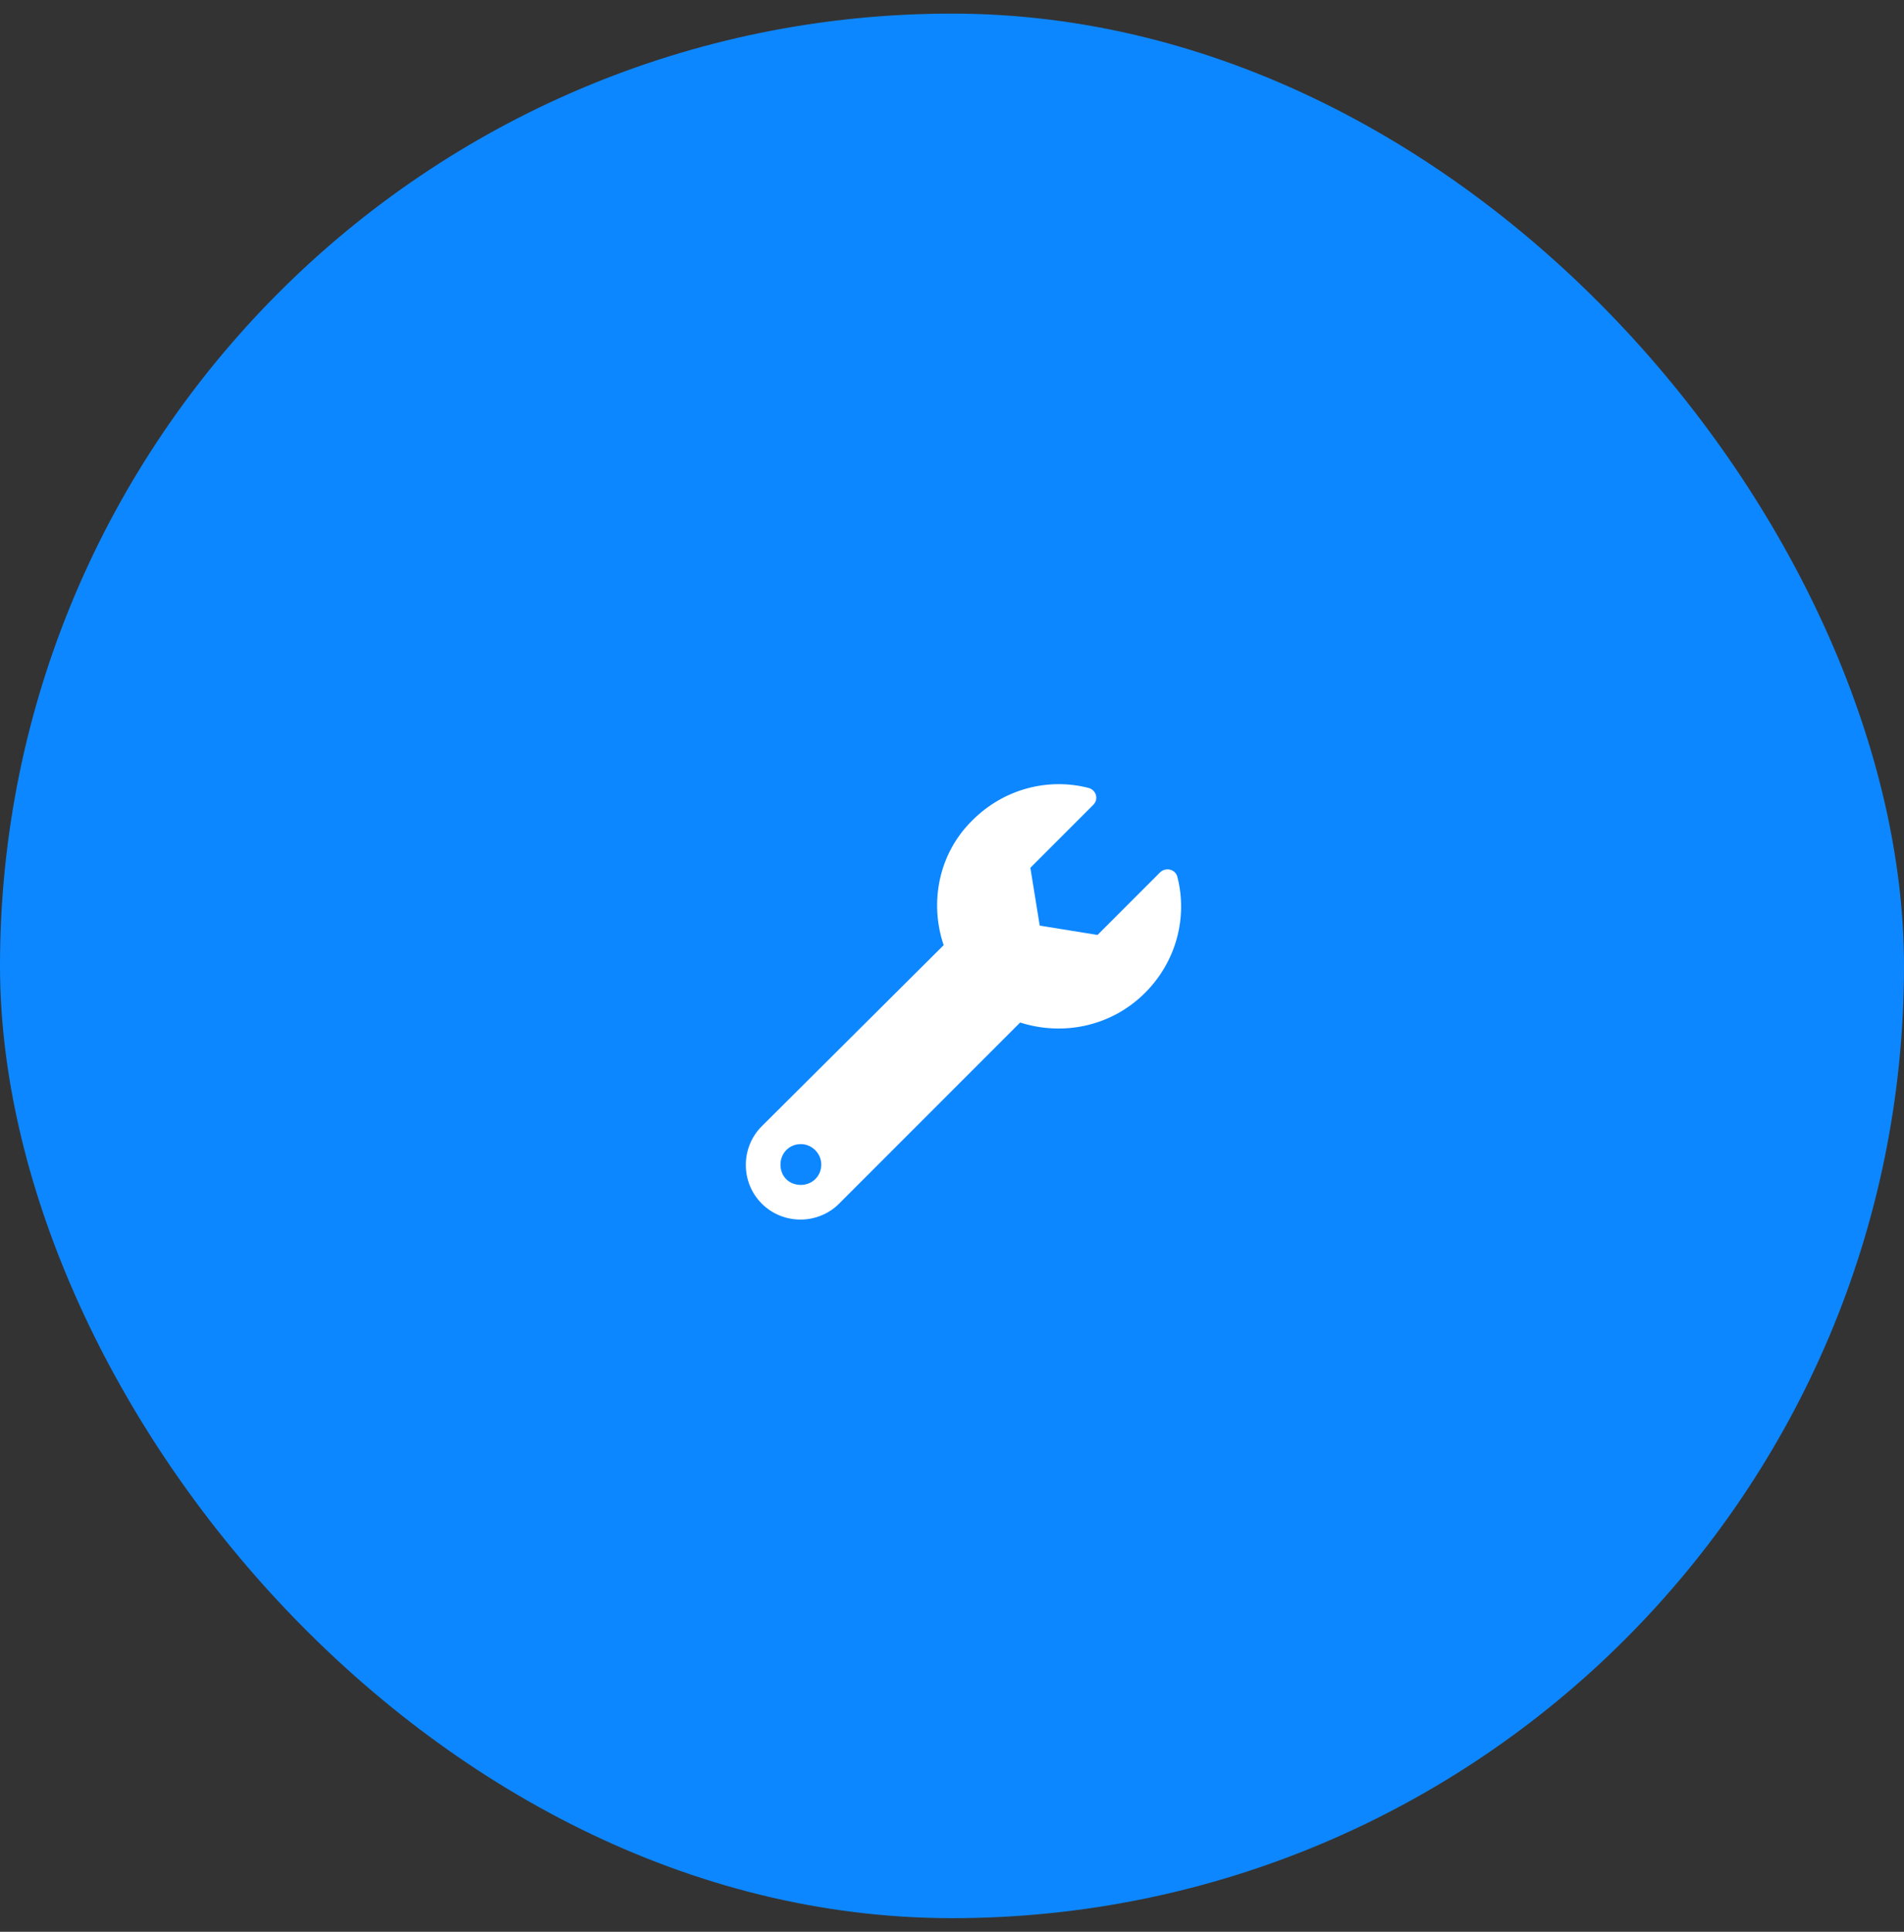 <svg width="70" height="71" viewBox="0 0 70 71" fill="none" xmlns="http://www.w3.org/2000/svg">
<rect x="0" y="0" width="70" height="71" fill="#333333" stroke="none"/>
<rect y="0.5" width="70" height="70" rx="35" fill="#0D87FF"/>
<g clip-path="url(#clip0_1_668)">
<path d="M43.288 32.238C43.663 33.706 43.256 35.331 42.1 36.488C40.85 37.738 39.069 38.081 37.506 37.581L30.85 44.238C30.069 45.019 28.788 45.019 28.006 44.238C27.225 43.456 27.225 42.175 28.006 41.394L34.694 34.738C34.163 33.175 34.506 31.363 35.756 30.144C36.913 28.988 38.538 28.581 40.006 28.956C40.288 29.019 40.413 29.363 40.194 29.581L37.881 31.894L38.225 34.019L40.35 34.363L42.663 32.05C42.881 31.863 43.225 31.956 43.288 32.238ZM29.444 43.55C29.85 43.55 30.194 43.238 30.194 42.8C30.194 42.394 29.85 42.05 29.444 42.05C29.006 42.05 28.694 42.394 28.694 42.8C28.694 43.238 29.006 43.55 29.444 43.55Z" fill="white"/>
</g>
<defs>
<clipPath id="clip0_1_668">
<rect width="24" height="24" fill="white" transform="translate(22 23.5)"/>
</clipPath>
</defs>
</svg>
